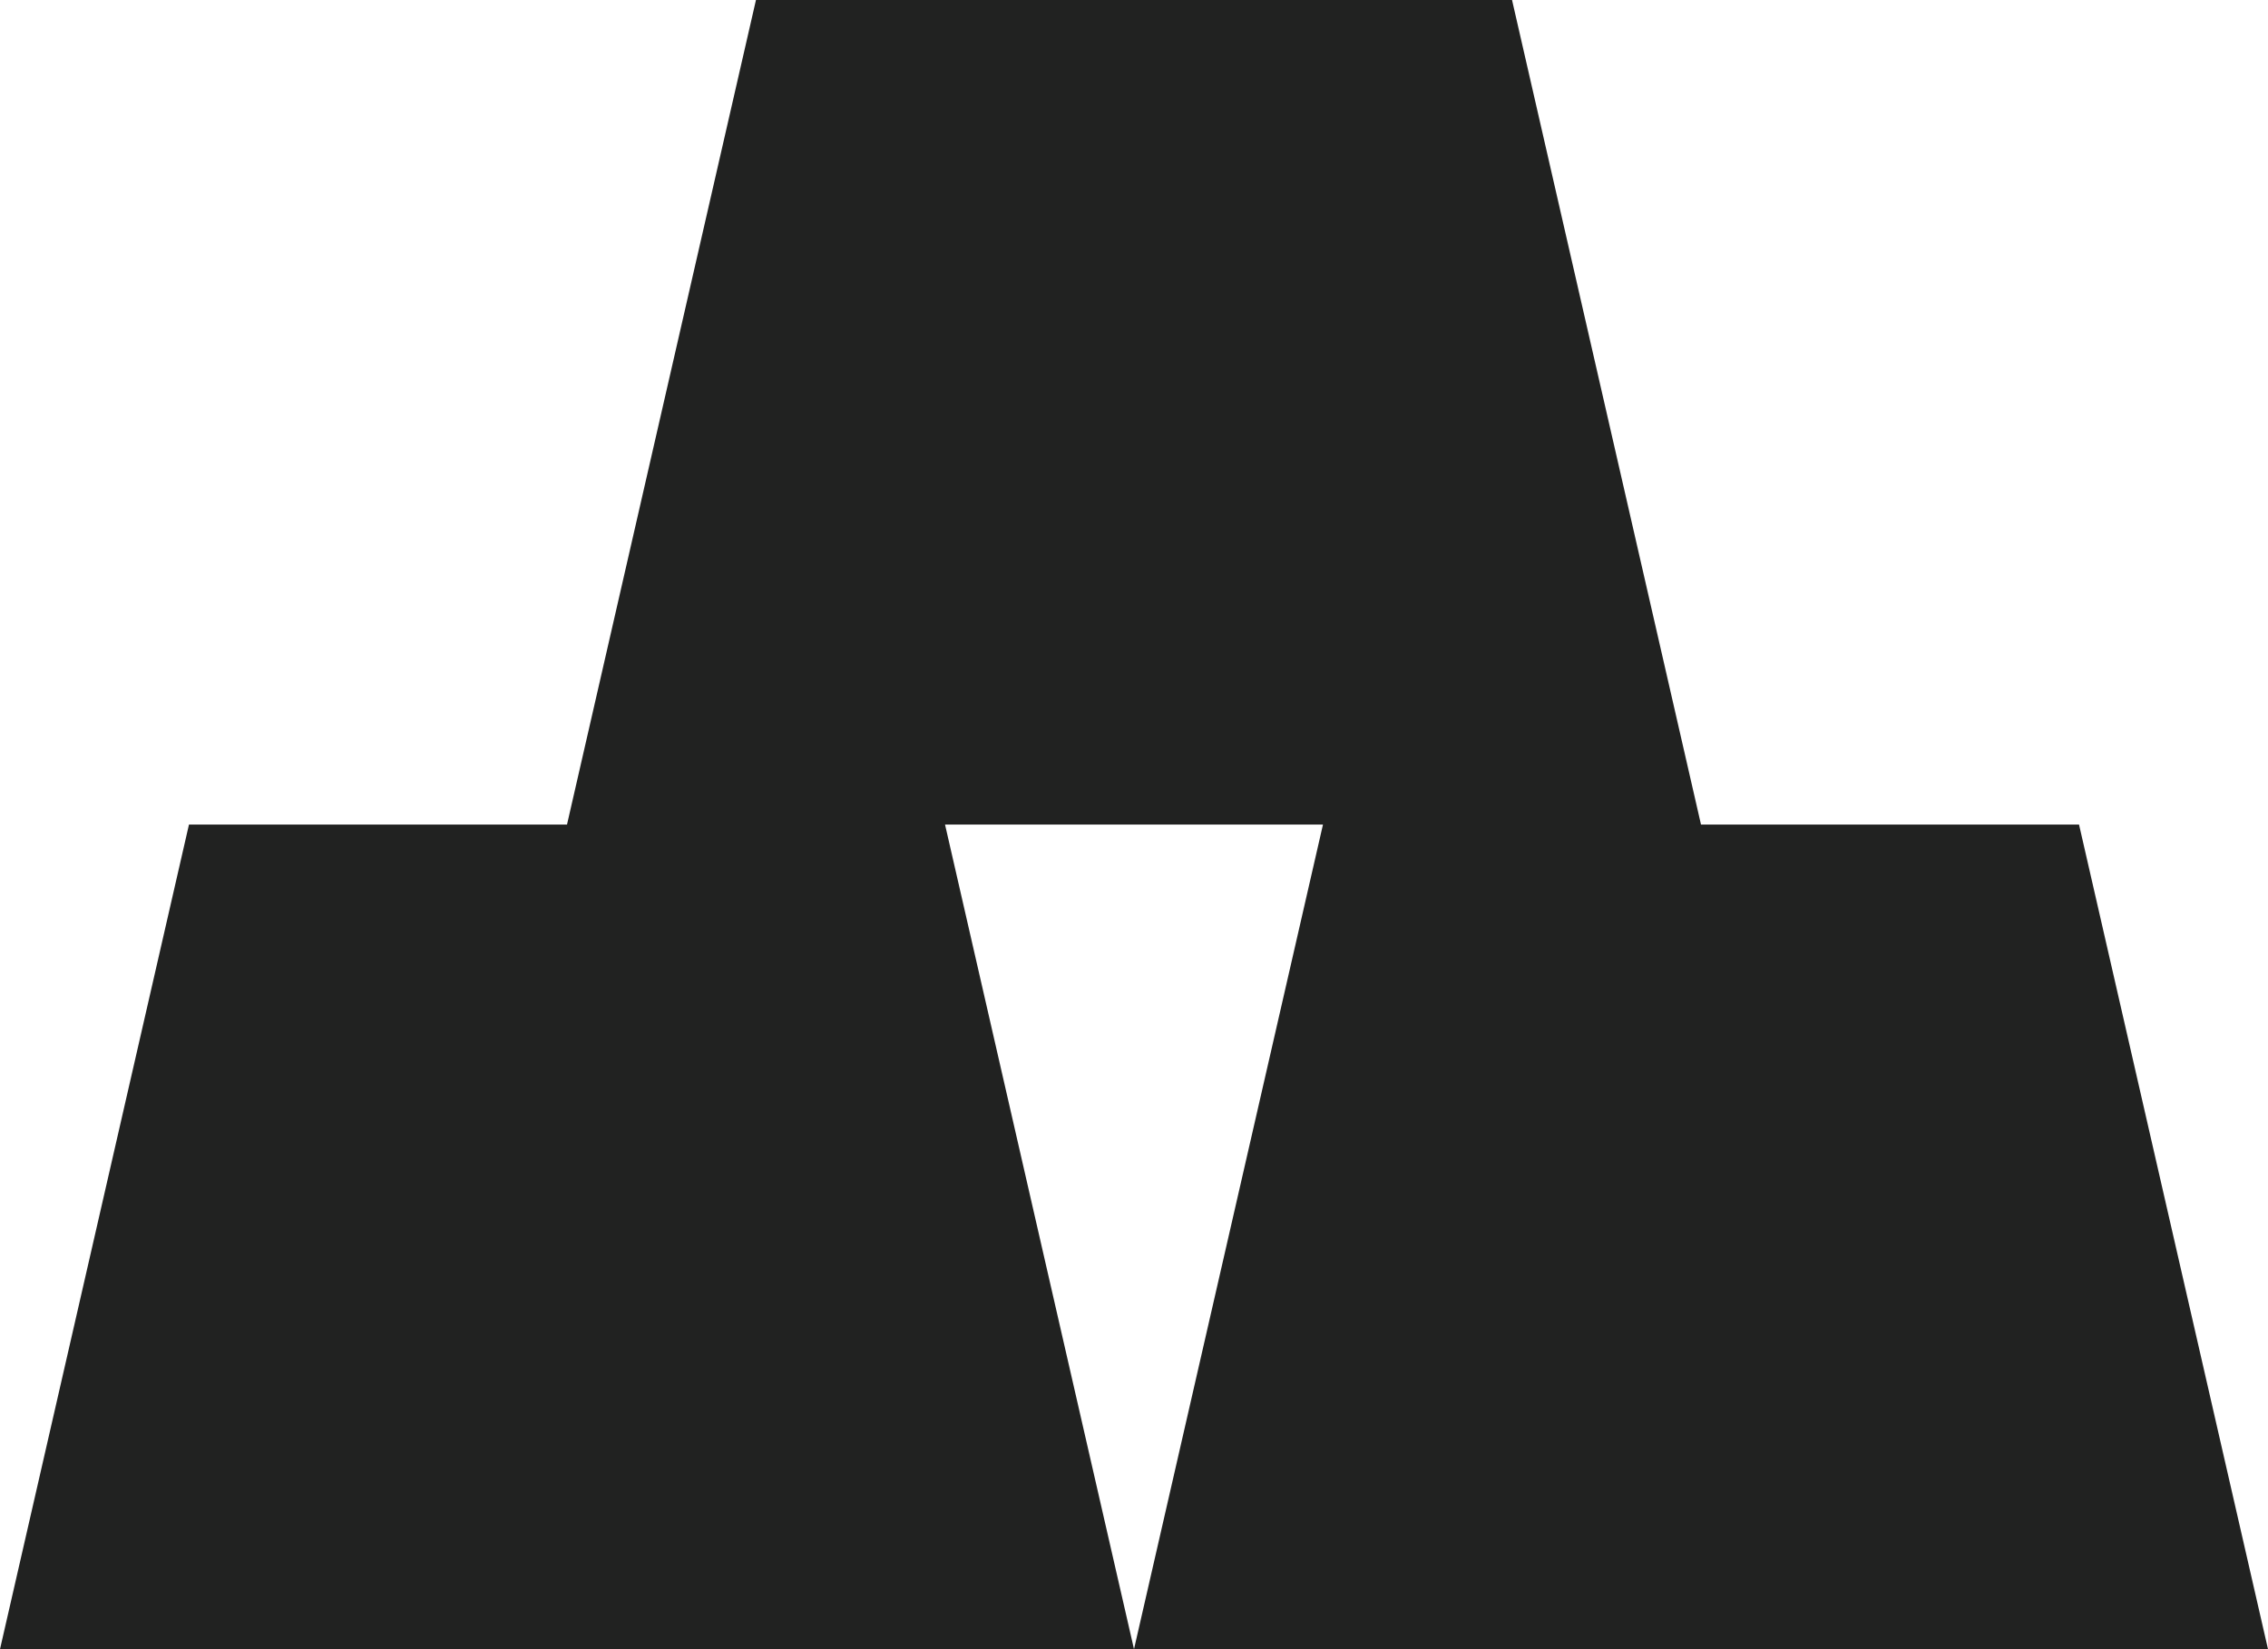 <?xml version="1.0" encoding="utf-8"?>
<svg xmlns="http://www.w3.org/2000/svg" fill="none" height="100%" overflow="visible" preserveAspectRatio="none" style="display: block;" viewBox="0 0 22 16" width="100%">
<path clip-rule="evenodd" d="M14.667 0H7.333L5.5 8H1.833L0 16H11H22L20.167 8H16.5L14.667 0ZM12.833 8L11 16L9.167 8H12.833Z" fill="#212221" fill-rule="evenodd" id="Union"/>
</svg>